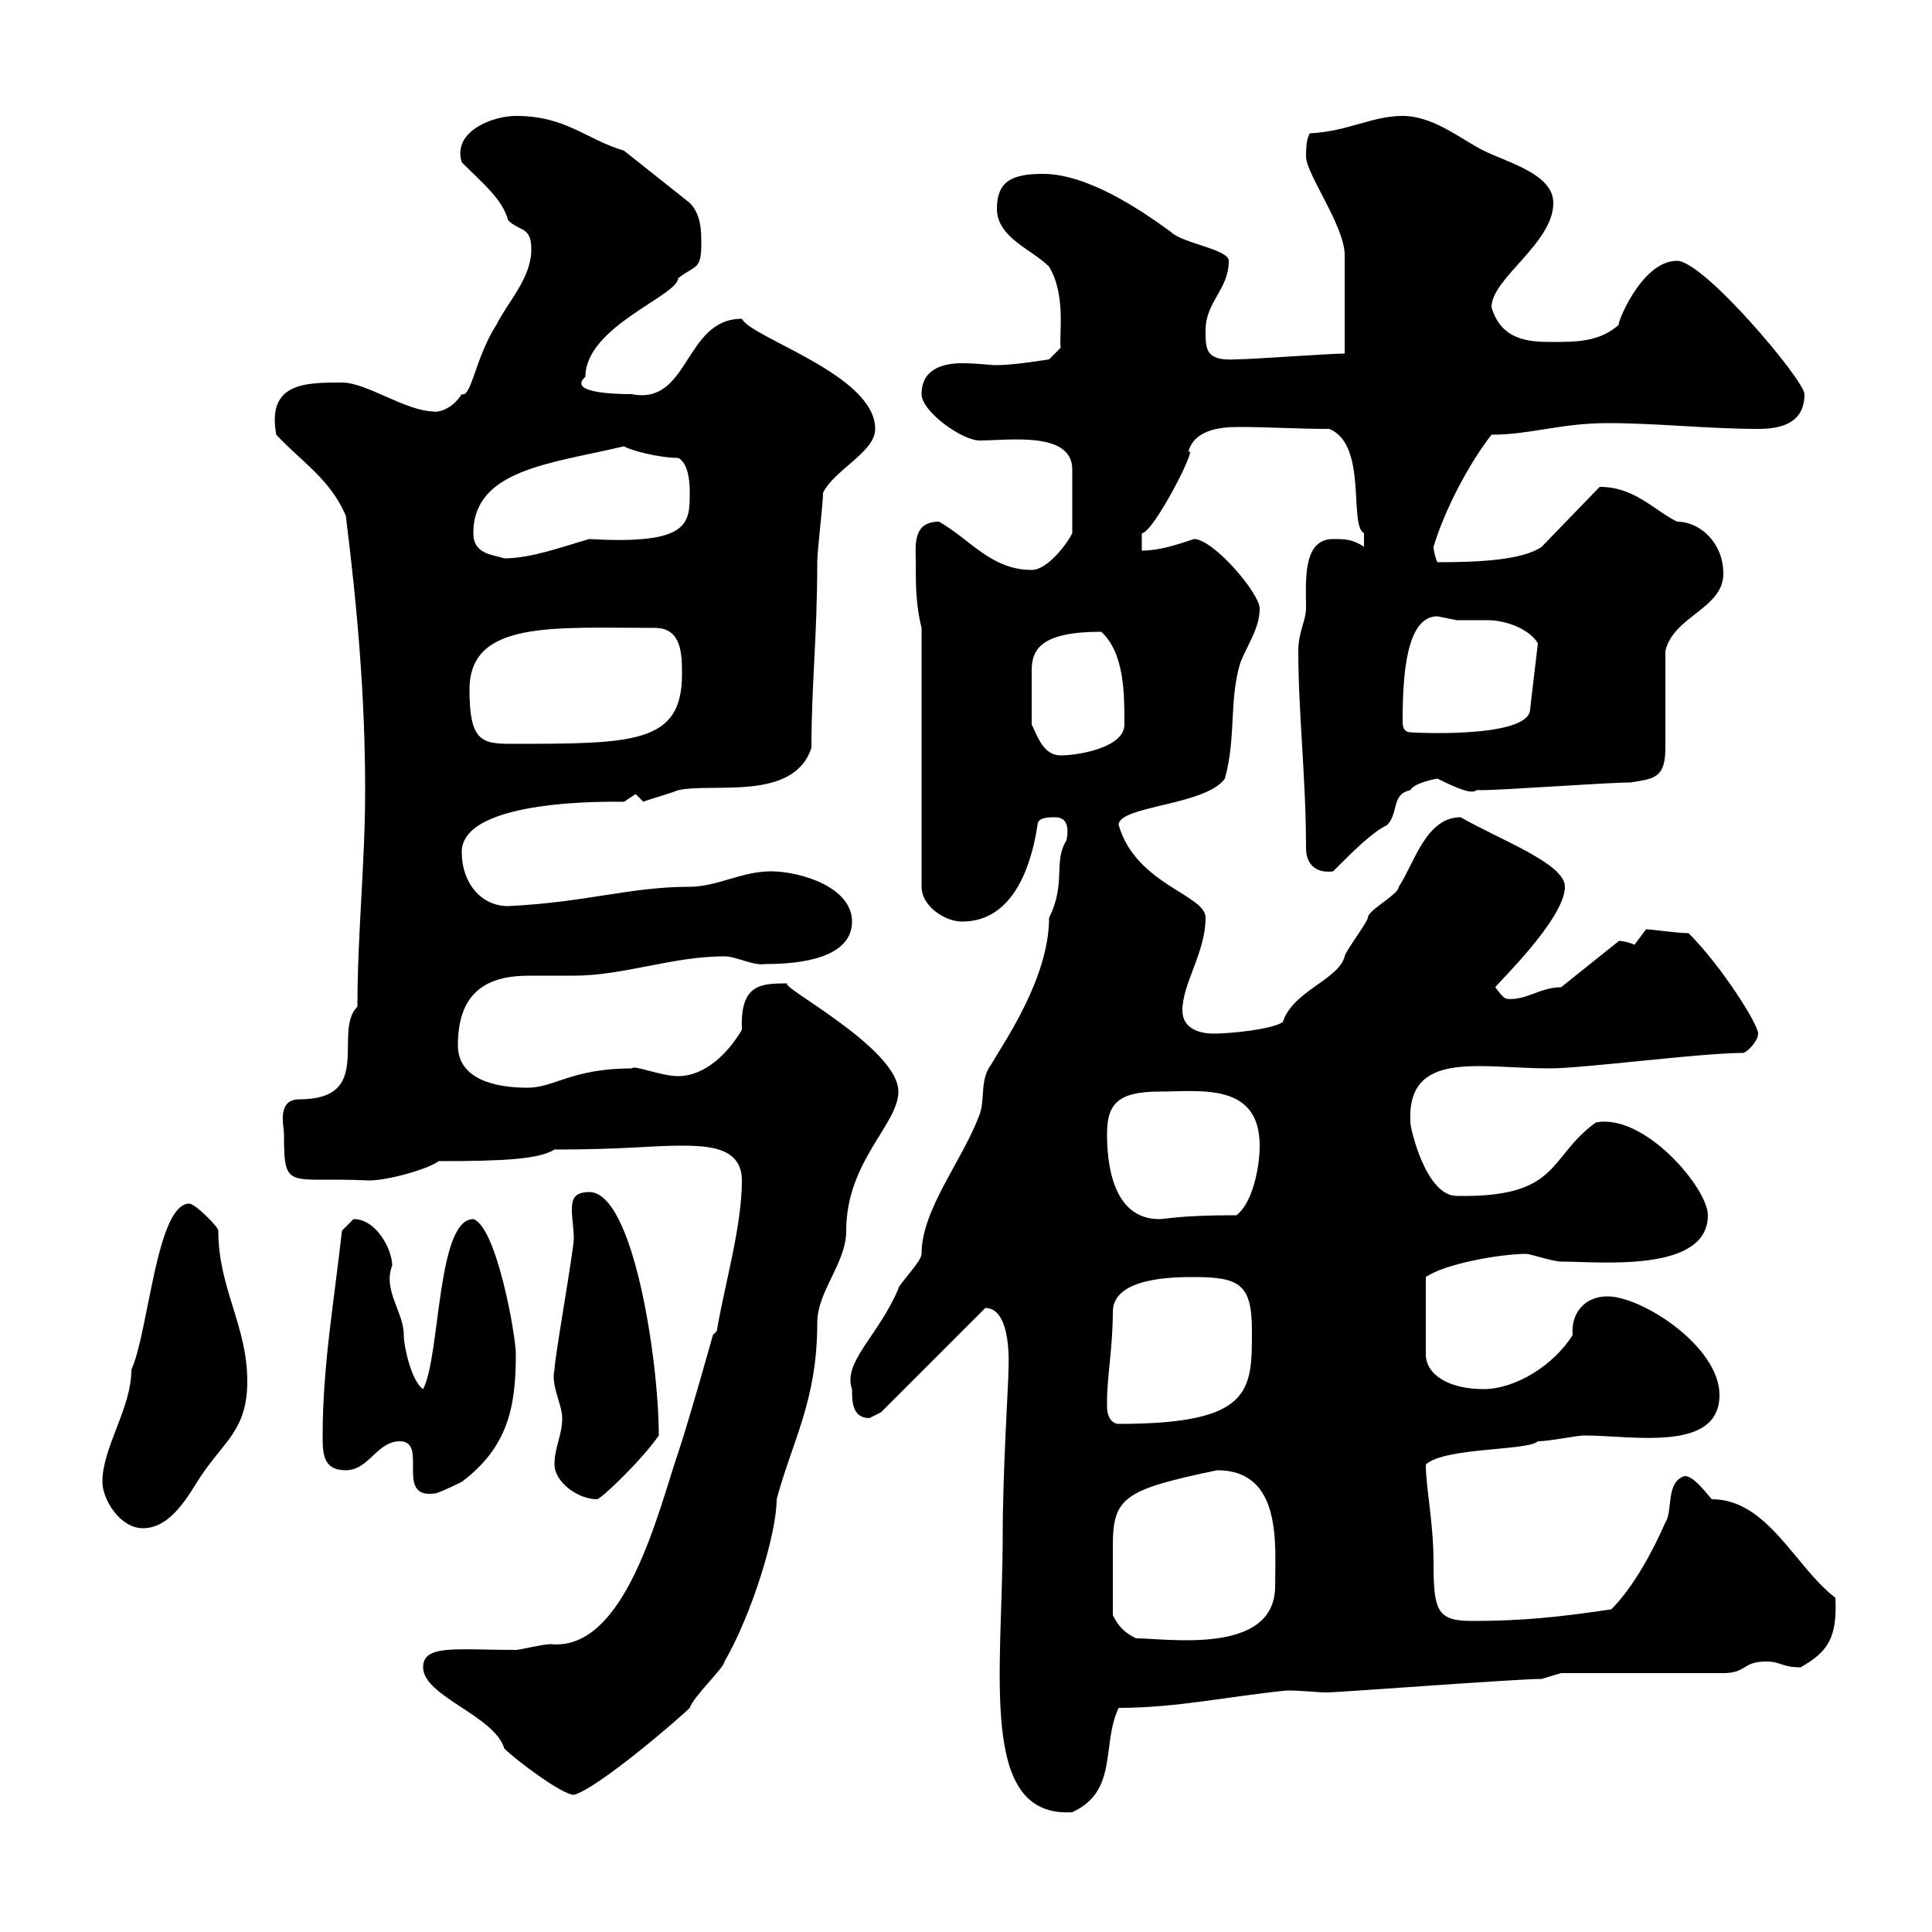 <svg xmlns="http://www.w3.org/2000/svg" xmlns:xlink="http://www.w3.org/1999/xlink" width="300" height="300"><path d="M155.70 238.20C155.70 259.80 151.80 282.30 166.50 281.40C173.70 278.10 171 270.90 173.70 265.20C182.70 265.20 190.80 263.40 199.80 262.50C202.50 262.50 204.30 262.80 206.10 262.80C207.90 262.80 235.50 260.70 239.40 260.70C239.40 260.70 242.40 259.80 242.40 259.80L267.60 259.80C271.20 259.80 270.60 258 274.20 258C276.60 258 276.60 258.90 279.60 258.90C283.80 256.50 285.30 254.40 285 248.10C278.70 243.30 274.50 232.80 265.80 232.80C264.30 231 262.80 229.20 261.60 229.20C258.60 230.10 259.80 234.60 258.60 236.40C256.50 241.20 253.50 246.60 250.20 249.90C242.10 251.10 236.40 251.70 228.60 251.70C223.20 251.70 222.60 250.20 222.60 242.70C222.60 236.40 221.40 231 221.40 227.40C224.40 224.70 237.30 225.30 238.80 223.80C240.60 223.80 244.80 222.90 246 222.90C253.50 222.90 267 225.60 267 216.60C267 209.10 255 201.30 249.60 201.30C246 201.30 243.90 204 244.20 207.30C241.20 212.10 235.20 215.70 230.40 215.70C224.70 215.70 221.40 213.30 221.40 210.30L221.40 198.30C224.40 196.20 233.10 194.70 237 194.70C237.60 194.70 241.20 195.90 242.40 195.90C248.40 195.90 265.20 197.70 265.20 188.70C265.20 184.50 255.30 172.80 247.80 174.30C240.30 179.70 242.40 186 226.20 185.70C221.40 185.70 219 175.20 219 174.30C218.40 162.90 229.80 165.90 240.60 165.90C246 165.90 264 163.50 270.60 163.50C271.20 163.50 273 161.70 273 160.50C273 159 267.30 150 262.20 144.90C260.40 144.90 256.50 144.30 255.60 144.30C255.60 144.30 253.80 146.70 253.80 146.70C253.20 146.40 252 146.10 251.40 146.10L242.40 153.30C239.10 153.30 237 155.40 234 155.10C233.40 155.10 232.20 153.30 232.20 153.30C231.90 153.30 243 142.80 243 137.70C243 134.10 233.10 130.50 226.80 126.90C221.40 126.90 219.60 134.10 217.20 137.70C217.20 138.90 212.40 141.30 212.40 142.50C212.40 143.10 208.80 147.90 208.80 148.50C207.90 152.10 200.70 153.90 199.20 158.70C197.40 159.90 190.80 160.50 188.40 160.50C186.60 160.50 183.60 159.90 183.60 156.90C183.60 152.70 187.20 147.90 187.20 142.50C187.20 138.90 176.40 137.40 173.70 128.10C173.70 125.10 187.20 125.10 190.20 120.90C192 114.30 190.80 108.90 192.60 102.90C193.80 99.90 195.60 97.50 195.60 94.50C195.60 92.10 188.40 83.70 185.40 83.70C182.70 84.60 180 85.50 177.30 85.50L177.30 82.80C179.10 82.80 186.30 68.70 184.50 70.20C185.40 66.90 189 66.30 192.30 66.30C197.10 66.30 201.30 66.60 206.40 66.60C212.40 69 209.40 81.60 211.80 82.80C211.80 83.70 211.80 84.90 211.80 84.90C210 83.70 208.80 83.70 207 83.70C202.20 83.70 202.80 90.30 202.80 94.50C202.80 96.30 201.60 98.10 201.60 101.10C201.60 110.70 202.80 120.90 202.80 131.70C202.80 134.70 204.90 135.60 207 135.30C210.30 132 213 129.30 215.40 128.10C217.20 126.30 216 123.30 219 122.70C219.60 121.50 223.20 120.90 223.20 120.90C229.80 124.20 228.60 122.40 229.80 122.70C233.40 122.70 249.60 121.50 253.20 121.50C256.80 120.90 258.60 120.90 258.60 116.10C258.60 113.70 258.60 103.50 258.60 101.10C259.80 95.70 267.60 94.50 267.60 89.10C267.60 84.30 264 81 260.40 81C256.80 79.20 253.80 75.60 248.40 75.60L239.40 84.90C236.40 87 229.50 87.30 223.20 87.30C222.90 86.70 222.60 85.50 222.60 84.90C224.40 78.90 228.30 71.70 231.60 67.50C237.60 67.50 242.40 65.70 249.60 65.70C257.40 65.70 265.20 66.60 273 66.60C276.60 66.60 280.20 65.70 280.20 61.20C280.20 59.10 264.60 40.50 260.40 40.50C254.70 40.50 250.80 51 251.40 50.40C248.40 53.10 244.80 53.10 240.90 53.10C237.30 53.10 233.10 52.80 231.60 47.70C231.60 43.20 241.20 37.80 241.20 31.50C241.20 27 234 25.20 230.40 23.40C226.80 21.60 222.60 18 217.80 18C213 18 209.40 20.40 203.40 20.70C202.80 21.60 202.80 23.40 202.80 24.30C202.80 27 208.80 35.10 208.80 39.60L208.80 54.90C206.40 54.90 194.40 55.80 192 55.80C187.20 56.10 187.20 54.30 187.20 51.30C187.20 46.80 190.80 45 190.80 40.50C190.80 38.70 183.60 37.80 181.80 36C177.30 32.70 168.90 27 162 27C157.50 27 154.80 27.90 154.80 32.40C154.80 36.90 160.20 38.70 162.90 41.40C165.60 45.90 164.40 52.20 164.70 54L162.90 55.80C162.90 55.80 157.50 56.70 154.80 56.70C153.60 56.70 151.80 56.40 149.40 56.40C146.40 56.40 143.10 57.30 143.10 61.20C143.10 63.90 149.40 68.40 152.10 68.40C156.60 68.40 166.50 66.90 166.50 72.90L166.50 82.80C165.60 84.60 162.60 88.50 160.20 88.50C153.90 88.50 150.60 83.70 145.80 81C141.60 81 142.20 84.90 142.20 87.30C142.20 90.90 142.20 93.90 143.10 97.50L143.10 137.70C143.10 140.70 146.70 143.10 149.40 143.10C157.50 143.10 160.20 134.10 161.10 128.10C161.10 126.90 162.90 126.90 163.80 126.90C165 126.90 166.20 127.50 165.60 130.50C163.50 133.80 165.60 137.10 162.90 142.50C162.90 151.80 156 161.70 153.90 165.30C152.10 167.70 153 170.70 152.10 173.10C149.40 180.30 143.10 187.80 143.10 194.70C143.10 195.90 139.50 199.50 139.50 200.10C136.50 207.30 130.80 211.50 132.30 215.70C132.30 217.50 132.30 220.20 135 220.20C135 220.20 136.80 219.30 136.80 219.30L153 203.10C157.20 203.10 156.60 212.40 156.60 212.70C156.60 214.50 155.70 228.60 155.70 238.20ZM65.70 258.90C65.70 263.40 76.80 266.40 78.30 271.50C80.10 273.30 87.30 278.70 89.10 278.70C92.70 277.80 105.30 267 107.10 265.20C107.70 263.40 112.50 258.90 112.50 258C116.70 250.80 120.60 238.20 120.60 232.80C123 223.80 126.90 217.50 126.90 205.50C126.90 200.40 131.40 196.20 131.40 191.10C131.40 180.30 139.50 174.60 139.50 169.50C139.50 162.60 120 152.70 122.40 152.70C118.20 152.70 114.90 152.70 115.20 159.90C113.10 163.50 109.50 167.10 105.30 167.10C102.60 167.10 98.40 165.30 98.10 165.90C88.80 165.90 86.10 168.90 81.90 168.90C77.10 168.90 71.10 167.70 71.10 162.30C71.10 153.30 76.50 151.50 82.20 151.50C84 151.50 86.10 151.50 89.10 151.50C96.90 151.50 104.40 148.50 112.50 148.50C114.30 148.50 117 150 118.80 149.70C127.20 149.70 132.30 147.60 132.30 143.10C132.30 137.70 124.20 135.30 119.70 135.30C115.20 135.30 111.30 137.70 107.10 137.70C97.80 137.70 91.20 140.10 78.90 140.70C74.70 140.70 71.70 137.10 71.70 132.30C71.70 123.90 95.40 124.50 96.90 124.50C96.90 124.50 98.70 123.30 98.70 123.30C98.70 123.30 99.90 124.50 99.90 124.50C100.50 124.20 103.80 123.30 105.30 122.70C110.70 121.50 123.30 124.50 126 116.10C126 106.20 126.90 99 126.90 87.30C126.90 85.50 127.80 78.30 127.80 76.50C129.60 72.90 135.90 70.20 135.90 66.60C135.90 58.20 116.70 52.50 115.20 49.50C106.20 49.50 107.10 63 98.10 61.20C94.80 61.20 88.20 60.90 90.90 58.50C90.90 50.70 105.30 45.90 105.30 43.20C108 41.10 108.90 42 108.90 37.80C108.90 36 108.90 33.30 107.10 31.50L96.90 23.40C90.90 21.60 87.90 18 80.10 18C76.50 18 70.20 20.40 71.70 25.20C75 28.50 78 30.90 78.90 34.20C80.70 36 82.50 35.10 82.50 38.70C82.50 43.20 78.90 46.80 77.10 50.40C73.80 55.50 73.20 61.80 71.70 61.20C69.60 64.50 66.60 63.90 67.50 63.90C63 63.90 57 59.40 53.10 59.40C47.40 59.40 41.40 59.40 42.90 67.50C46.80 71.70 51.30 74.40 53.70 80.10C55.50 94.50 56.70 108.30 56.70 122.70C56.70 134.10 55.50 144.90 55.50 156.30C51.60 160.20 58.20 170.70 46.50 170.70C42.90 170.70 44.10 174.90 44.10 176.10C44.10 185.10 44.70 182.70 57.30 183.30C60.30 183.30 66.60 181.50 68.10 180.30C78.30 180.30 83.70 180 86.10 178.50C96.60 178.50 101.40 177.90 105.30 177.90C109.50 177.90 115.20 177.90 115.20 183.30C115.20 190.50 112.50 199.50 111.30 206.70L110.70 207.30C110.70 207.30 107.10 220.20 105.30 225.60C102.30 234.30 97.20 256.50 85.50 255.30C84.30 255.30 80.70 256.20 80.10 256.20C70.80 256.20 65.70 255.30 65.70 258.90ZM172.80 250.80C172.80 247.20 172.80 243.60 172.80 240C172.80 232.50 174.60 231.30 189 228.30C199.20 228.30 198 240 198 246.30C198 257.10 181.20 254.40 176.40 254.40C174.60 253.50 173.70 252.60 172.80 250.80ZM15.90 230.10C15.90 232.80 18.60 237.30 22.20 237.30C26.70 237.30 29.40 231.90 31.20 229.20C34.80 223.80 38.40 222 38.40 214.50C38.40 205.80 33.90 200.10 33.90 191.10C33.90 190.50 30.30 186.90 29.40 186.90C24.30 186.90 23.10 206.70 20.40 212.70C20.40 218.70 15.90 224.70 15.90 230.10ZM86.10 227.40C86.10 230.10 89.70 232.80 92.70 232.80C93.30 232.80 99.60 226.80 102.30 222.90C102.30 211.50 98.40 185.10 91.50 185.10C89.10 185.10 88.80 186.30 88.80 187.80C88.80 189.30 89.10 190.80 89.10 192.30C89.10 194.10 86.10 210.90 86.10 212.70C85.50 215.10 87.30 218.10 87.30 220.20C87.30 222.90 86.10 224.70 86.10 227.40ZM62.10 223.80C66.60 223.80 61.20 232.80 67.50 231.90C68.10 231.90 71.70 230.10 71.70 230.10C78.90 224.70 80.10 218.40 80.10 210.30C80.10 207.30 77.10 190.50 73.50 189.30C67.80 189.30 68.40 210.60 65.70 215.70C63.90 214.50 62.70 209.10 62.70 207.30C62.70 203.70 59.40 200.40 60.90 196.50C60.90 194.10 58.50 189.30 54.90 189.30C54.90 189.30 53.10 191.10 53.10 191.10C51.90 201.90 50.10 212.10 50.10 222.90C50.10 225.60 50.10 228.30 53.70 228.30C57.30 228.30 58.50 223.80 62.10 223.80ZM171.90 218.40C171.90 218.40 171.90 217.50 171.90 217.50C171.90 213.90 172.80 209.10 172.80 203.70C172.80 198.30 182.40 198.30 185.40 198.30C192.60 198.30 194.40 199.50 194.40 206.70C194.40 216 194.40 221.10 173.70 221.10C172.80 221.10 171.90 220.20 171.90 218.40ZM171.90 176.10C171.90 171.60 173.40 169.50 180 169.50C186.30 169.50 195.60 168 195.60 177.90C195.60 181.50 194.40 186.90 192 188.70C183 188.70 181.20 189.30 180 189.30C172.50 189.30 171.90 180 171.90 176.10ZM160.20 112.50C160.20 110.10 160.20 106.20 160.20 104.10C160.20 100.80 161.70 98.10 171 98.10C174.60 101.40 174.60 107.70 174.60 112.50C174.60 116.10 167.40 117.30 164.70 117.30C162 117.30 161.10 114.30 160.20 112.50ZM72.90 107.10C72.90 96.30 85.80 97.50 101.70 97.50C105.90 97.50 105.90 101.70 105.90 104.70C105.90 115.50 98.40 115.50 79.20 115.50C74.70 115.50 72.90 114.90 72.90 107.10ZM217.80 111.90C217.80 104.70 218.40 95.70 223.20 95.70C223.20 95.70 226.20 96.30 226.20 96.30C227.70 96.30 229.50 96.30 231 96.30C234 96.30 237.60 97.80 238.80 99.90L237.60 110.10C237.60 114.90 217.80 113.70 219 113.70C217.80 113.70 217.80 112.50 217.80 111.90ZM73.50 82.80C73.50 72.90 85.50 72 96.90 69.30C97.80 69.90 102.30 71.10 105.30 71.10C107.10 72 107.10 75.60 107.10 76.50C107.10 81.30 107.10 84.60 91.50 83.70C87.30 84.90 82.50 86.70 78.30 86.70C76.50 86.10 73.50 86.10 73.50 82.80Z"/></svg>